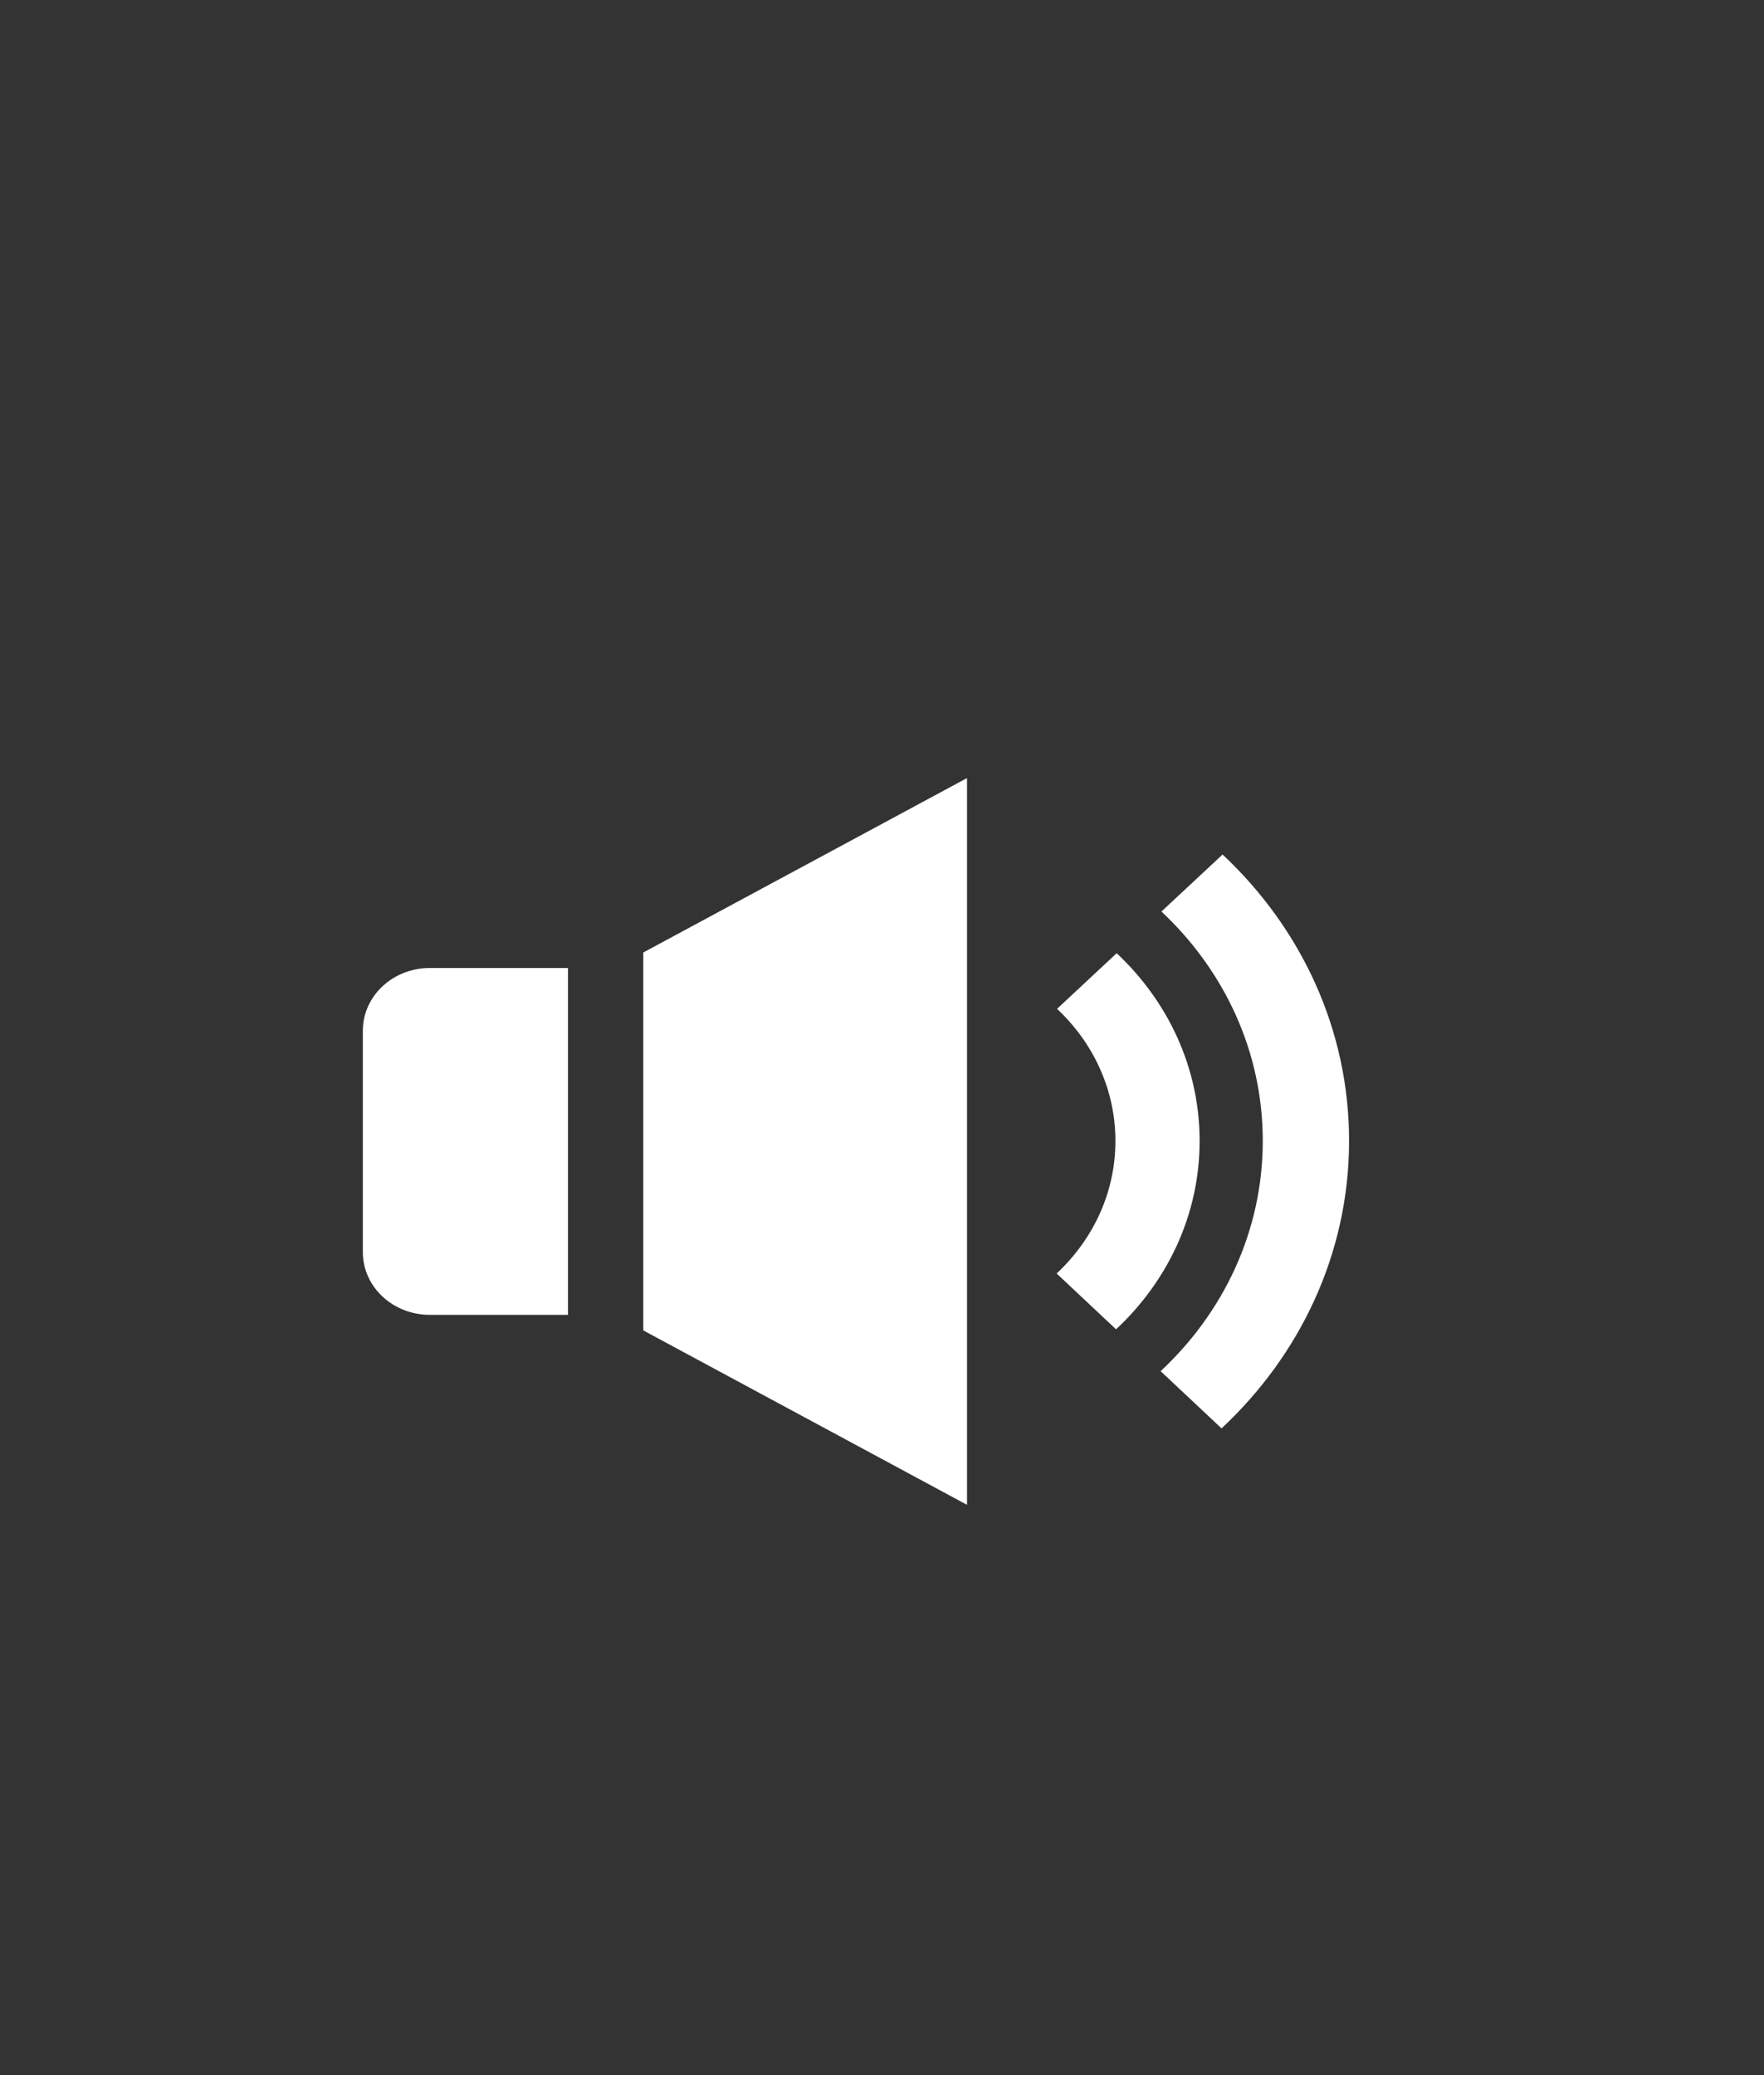 <?xml version="1.0" encoding="utf-8"?>
<!-- Generator: Adobe Illustrator 16.0.4, SVG Export Plug-In . SVG Version: 6.00 Build 0)  -->
<!DOCTYPE svg PUBLIC "-//W3C//DTD SVG 1.1//EN" "http://www.w3.org/Graphics/SVG/1.1/DTD/svg11.dtd">
<svg version="1.1" xmlns="http://www.w3.org/2000/svg" xmlns:xlink="http://www.w3.org/1999/xlink" x="0px" y="0px" width="68px"
	 height="80px" viewBox="0 0 68 80" enable-background="new 0 0 68 80" xml:space="preserve">
<rect x="0" y="0" width="68" height="80" fill="#333333" stroke="none"/>
<g id="Ebene_1">
	<g>
		<path d="M21.896,50.69h-5.327c-1.426,0-2.582-1.081-2.582-2.417v-8.539c0-1.334,1.156-2.416,2.582-2.416h5.327V50.69L21.896,50.69
			z M24.798,36.72v14.57l12.479,6.724V29.996L24.798,36.72z M40.748,38.893c1.393,1.307,2.253,3.111,2.25,5.105
			c-0.003,1.991-0.869,3.793-2.266,5.098l2.291,2.152c1.985-1.854,3.217-4.415,3.221-7.247c0.005-2.831-1.217-5.394-3.197-7.253
			L40.748,38.893z M44.772,35.141c2.421,2.271,3.912,5.402,3.906,8.861c-0.005,3.462-1.511,6.595-3.937,8.859l2.348,2.206
			c3.029-2.829,4.91-6.741,4.916-11.062c0.008-4.319-1.854-8.227-4.876-11.062L44.772,35.141z" fill="#ffffff"/>
	</g>
</g>
<g id="Ebene_2">
</g>
</svg>
